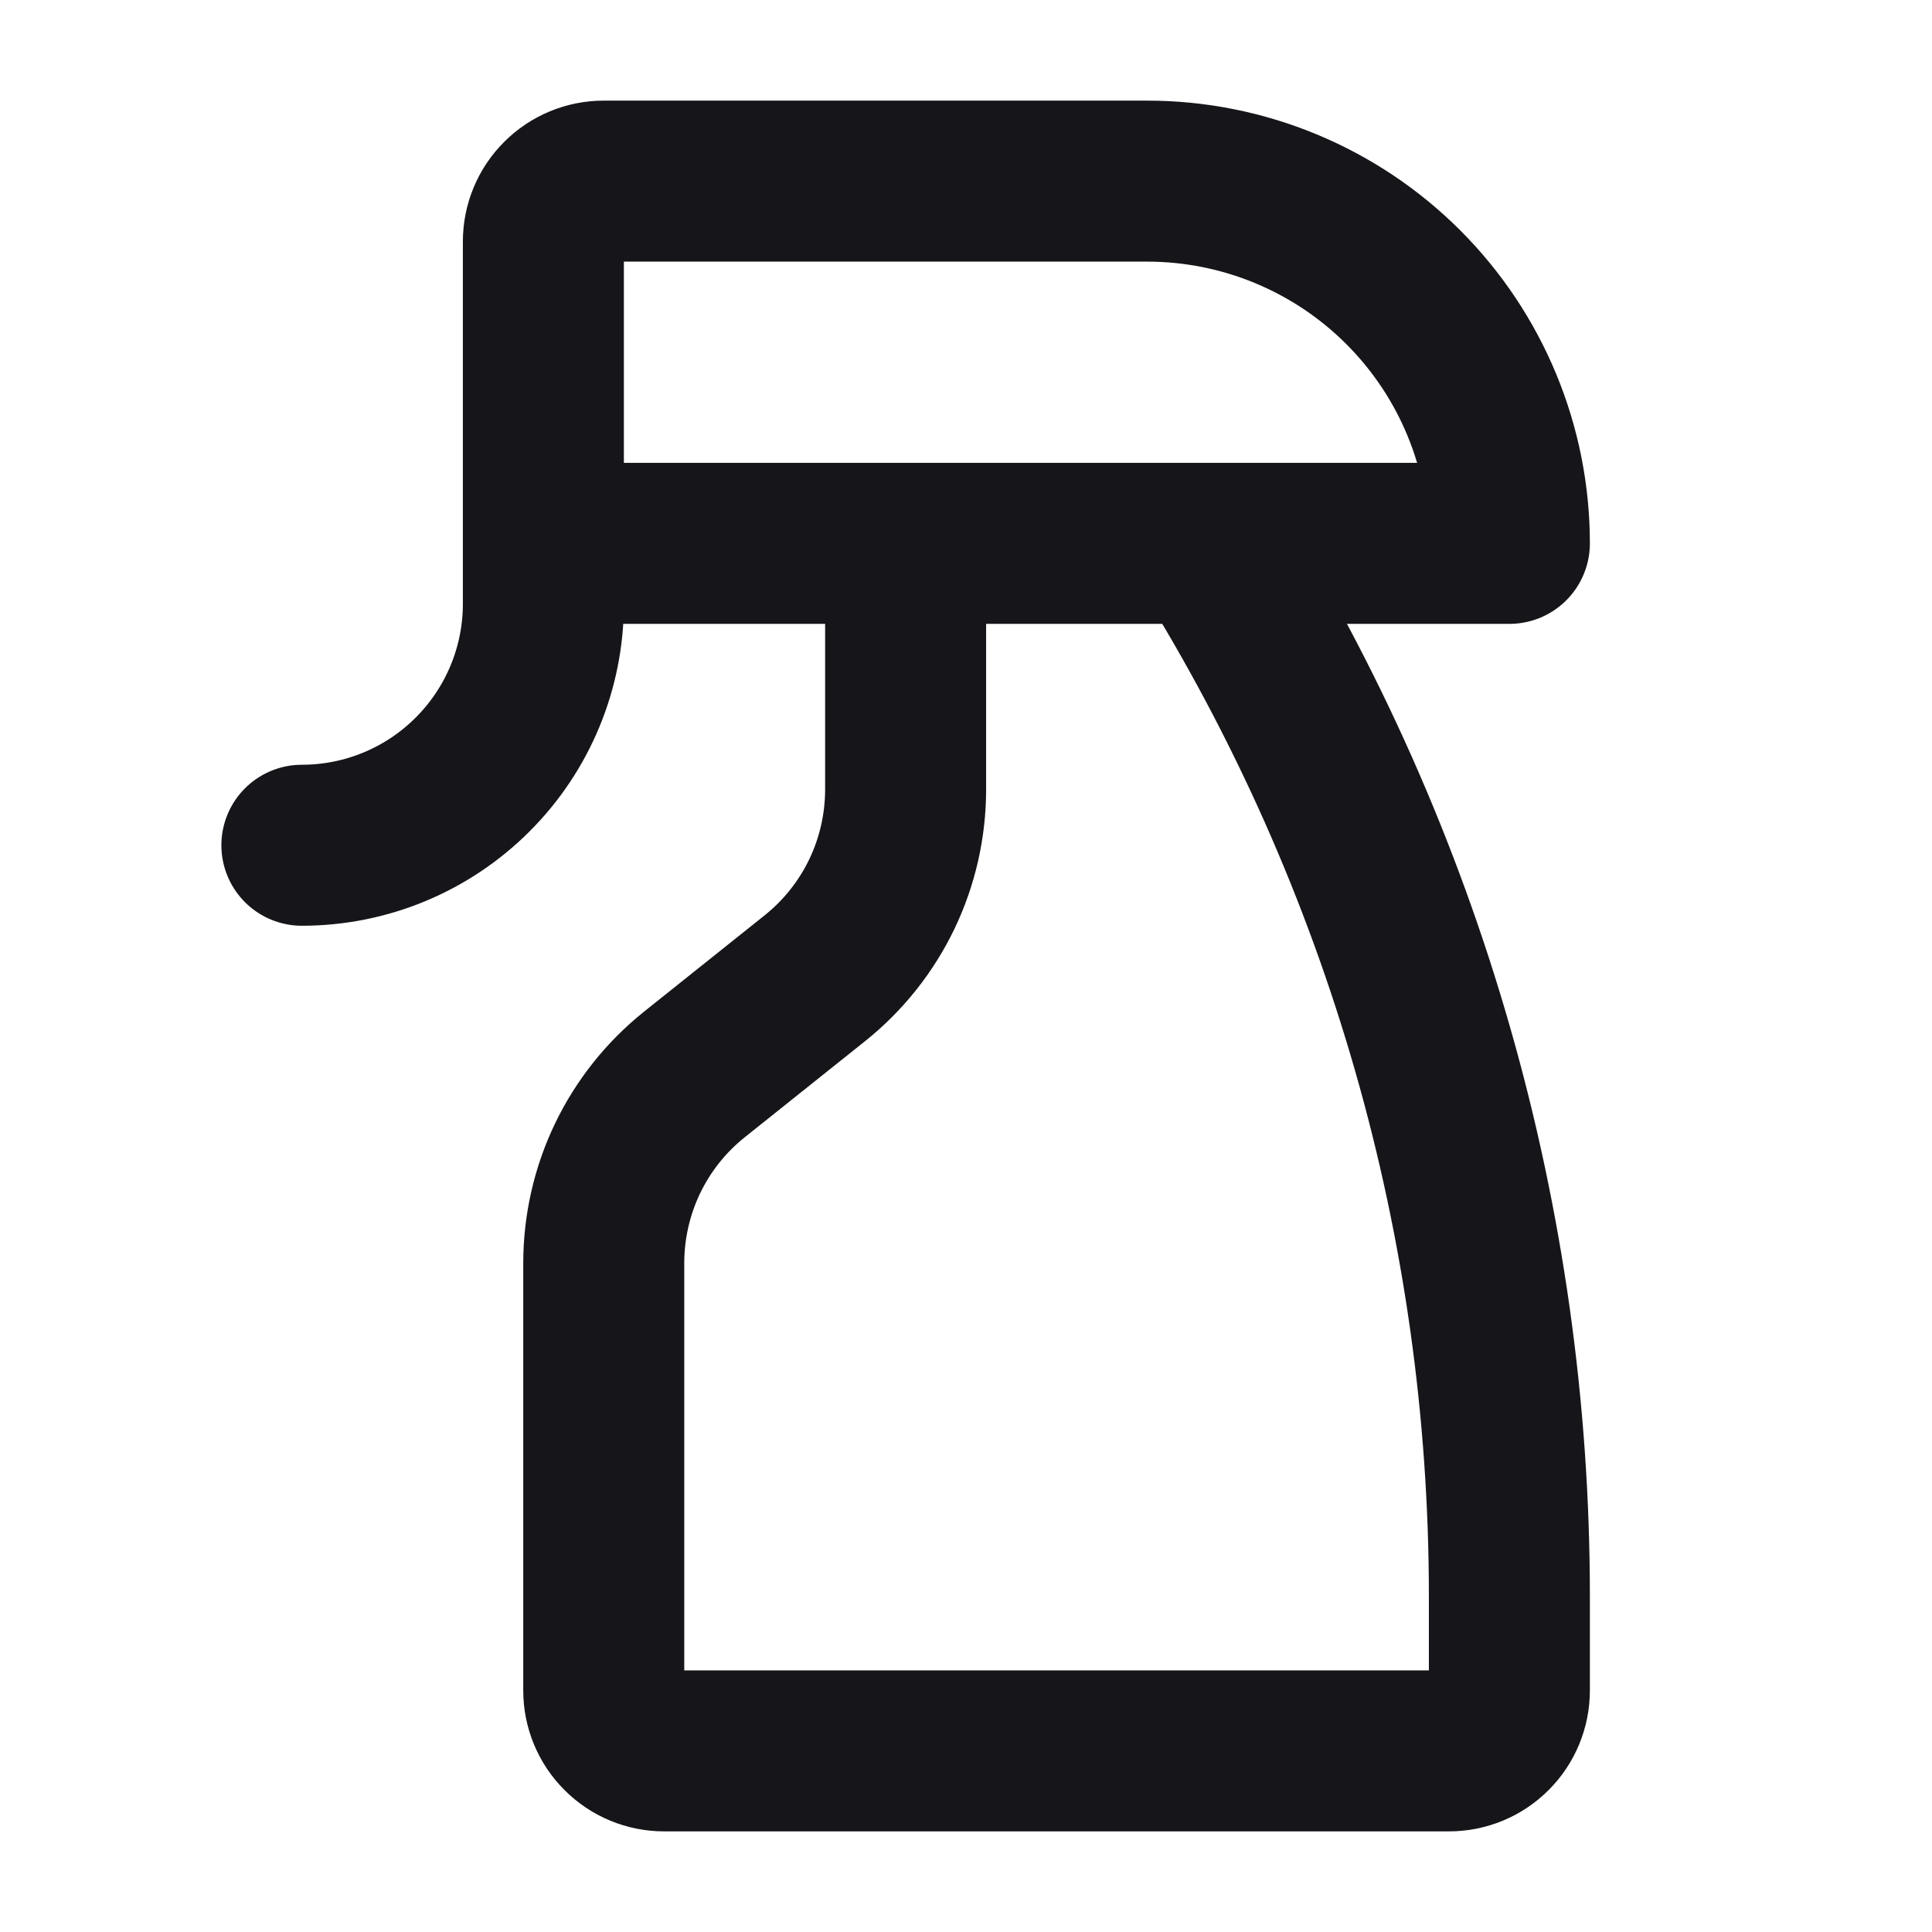 <svg xmlns="http://www.w3.org/2000/svg" fill="none" viewBox="0 0 24 24" height="24" width="24">
<path stroke-linejoin="round" stroke-linecap="round" stroke-width="2" stroke="#161519" d="M6.75 6.75H18.75C18.75 5.557 18.276 4.412 17.432 3.568C16.588 2.724 15.444 2.25 14.25 2.25H7.5C7.301 2.25 7.11 2.329 6.97 2.47C6.829 2.61 6.75 2.801 6.75 3V7.5C6.75 8.296 6.434 9.059 5.871 9.621C5.309 10.184 4.546 10.5 3.75 10.5"></path>
<path stroke-linejoin="round" stroke-linecap="round" stroke-width="2" stroke="#161519" d="M15 6.75C17.451 10.671 18.75 15.202 18.75 19.825V21C18.75 21.199 18.671 21.39 18.53 21.53C18.39 21.671 18.199 21.75 18 21.75H8.25C8.051 21.75 7.86 21.671 7.72 21.53C7.579 21.39 7.5 21.199 7.5 21V15.692C7.5 15.242 7.601 14.797 7.795 14.392C7.99 13.986 8.274 13.629 8.625 13.348L10.125 12.15C10.476 11.869 10.76 11.512 10.955 11.106C11.149 10.701 11.25 10.256 11.25 9.806V6.75"></path>
</svg>
